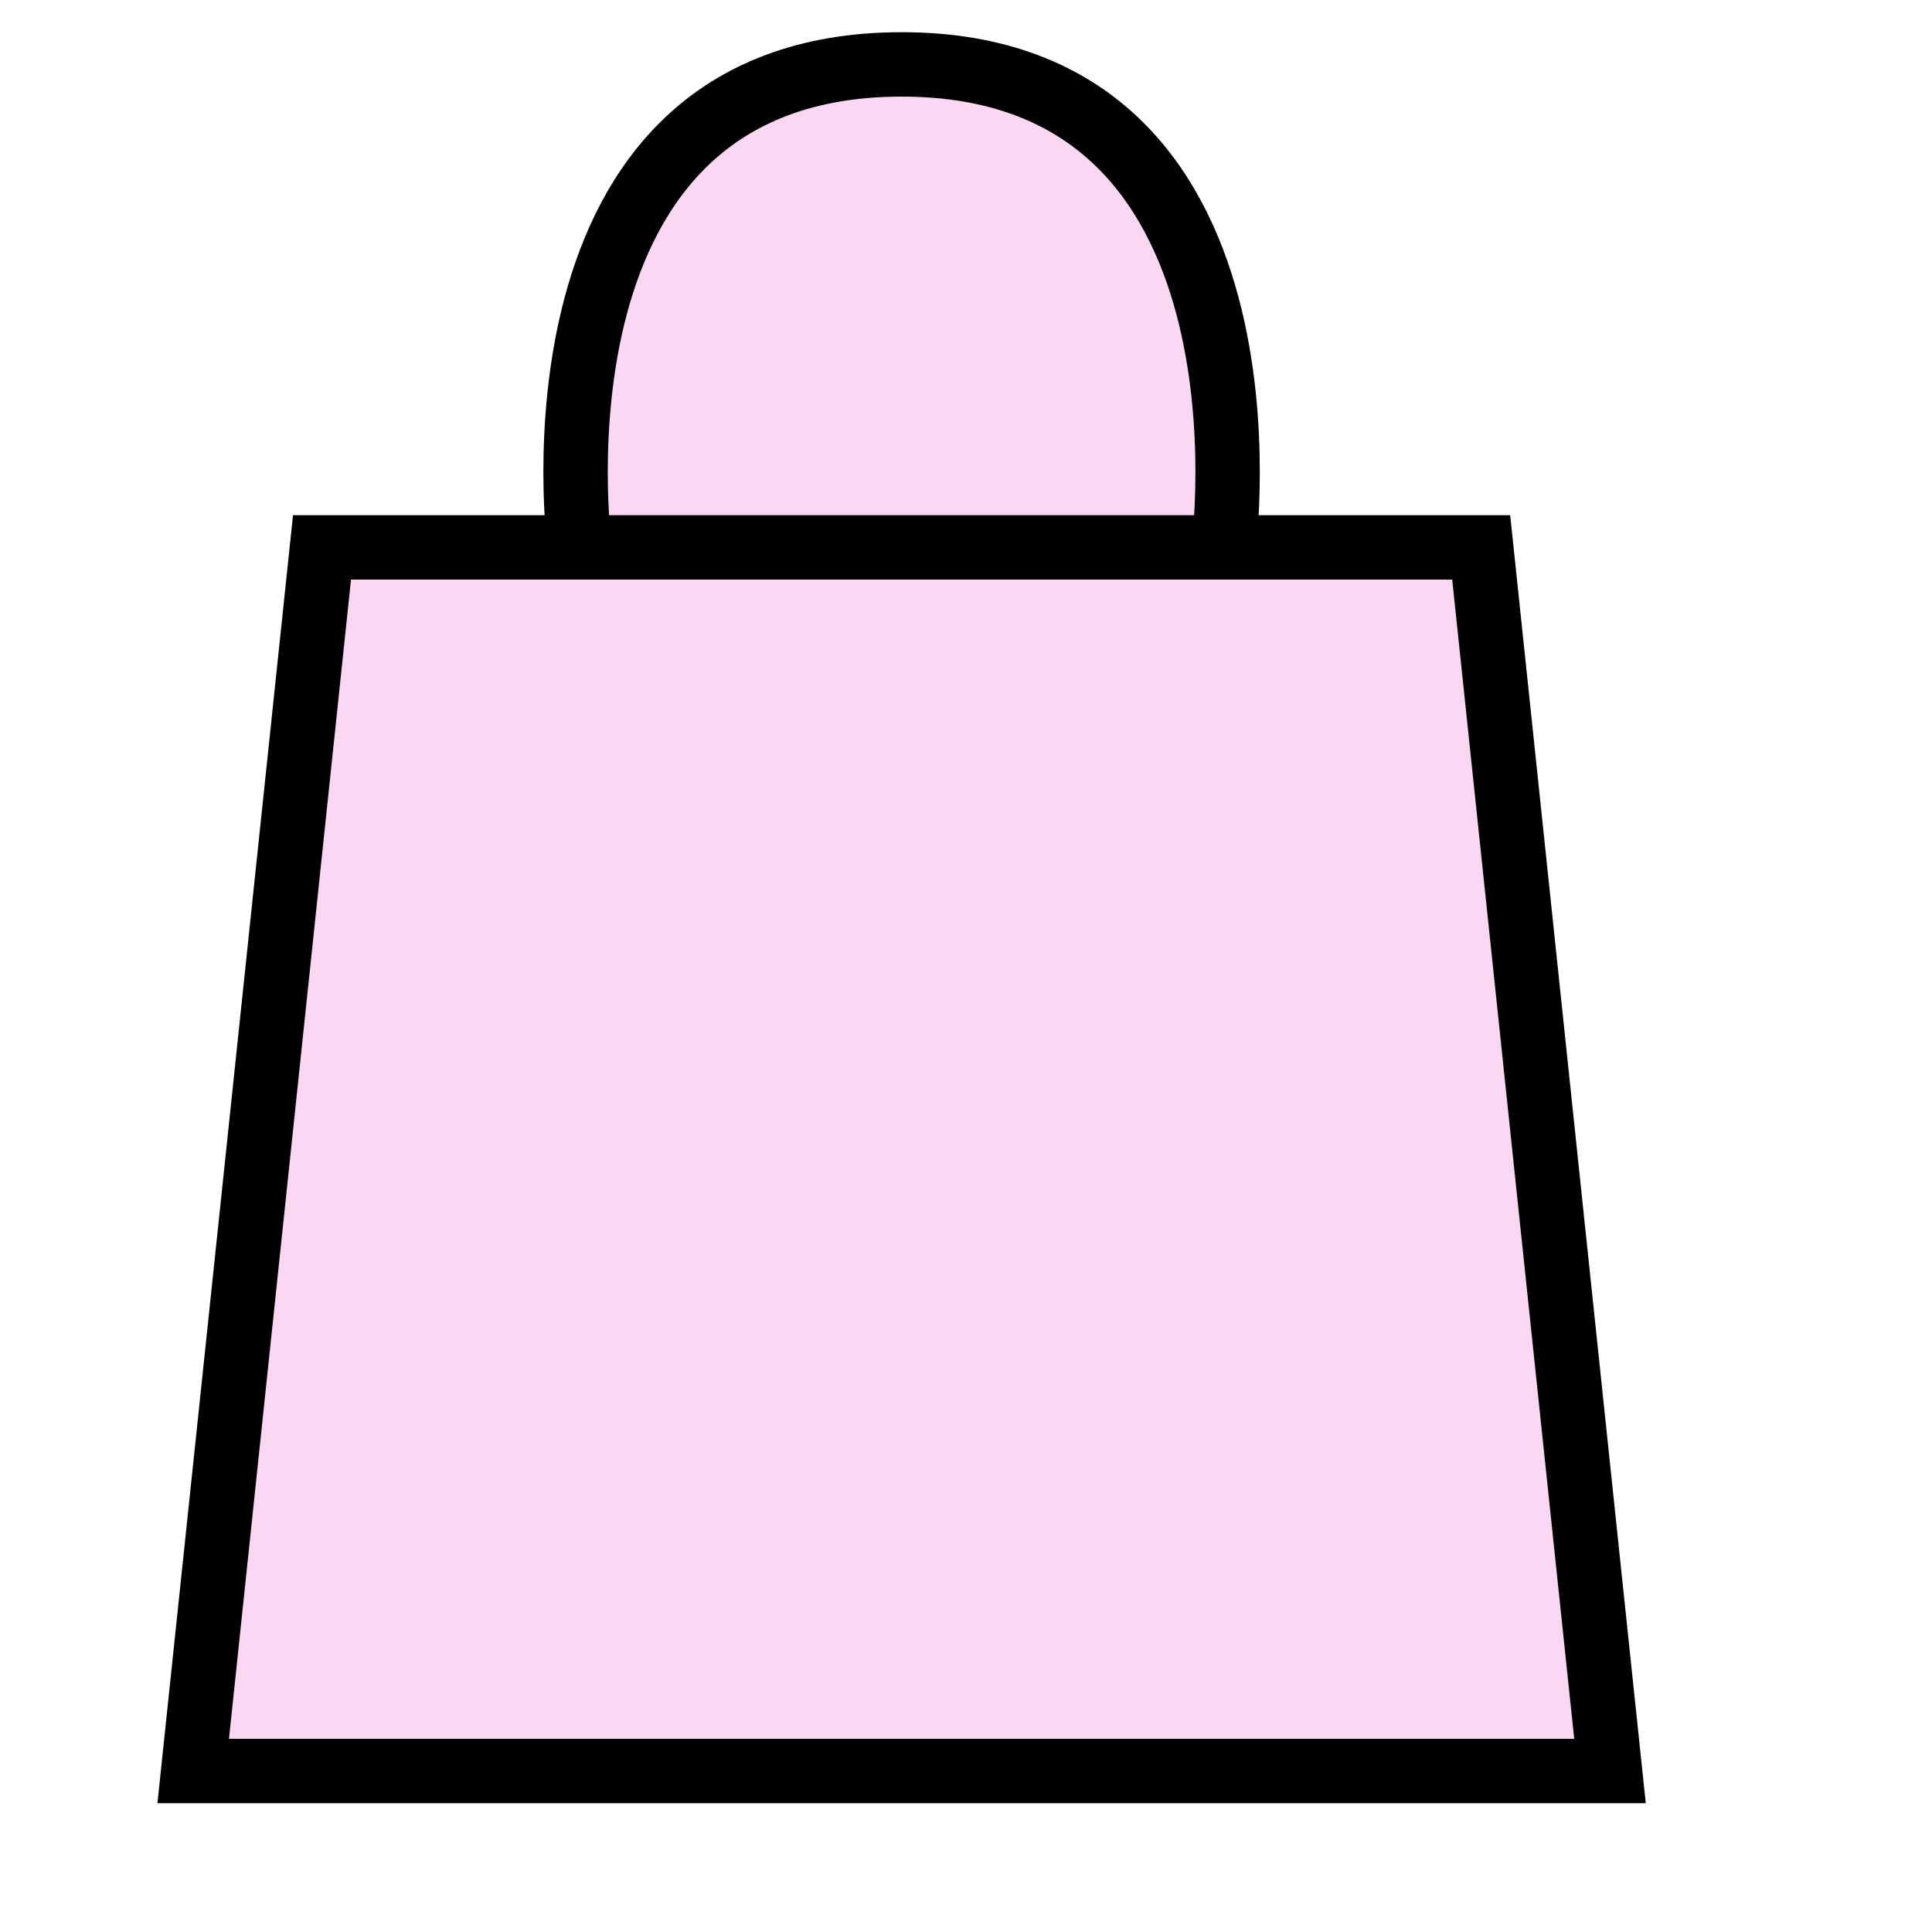 <?xml version="1.0" encoding="UTF-8"?> <svg xmlns="http://www.w3.org/2000/svg" width="30" height="30" viewBox="0 0 30 30" fill="none"> <path d="M25 27.5H3L5 8.5H9C9 8.5 8 1 14 1C20 1 19 8.5 19 8.5H23L25 27.5Z" fill="#FAD7F3"></path> <path d="M9 8.5H5L3 27.5H25L23 8.5H19M9 8.5C9 8.5 8 1 14 1C20 1 19 8.5 19 8.5M9 8.5H19" stroke="black"></path> </svg> 